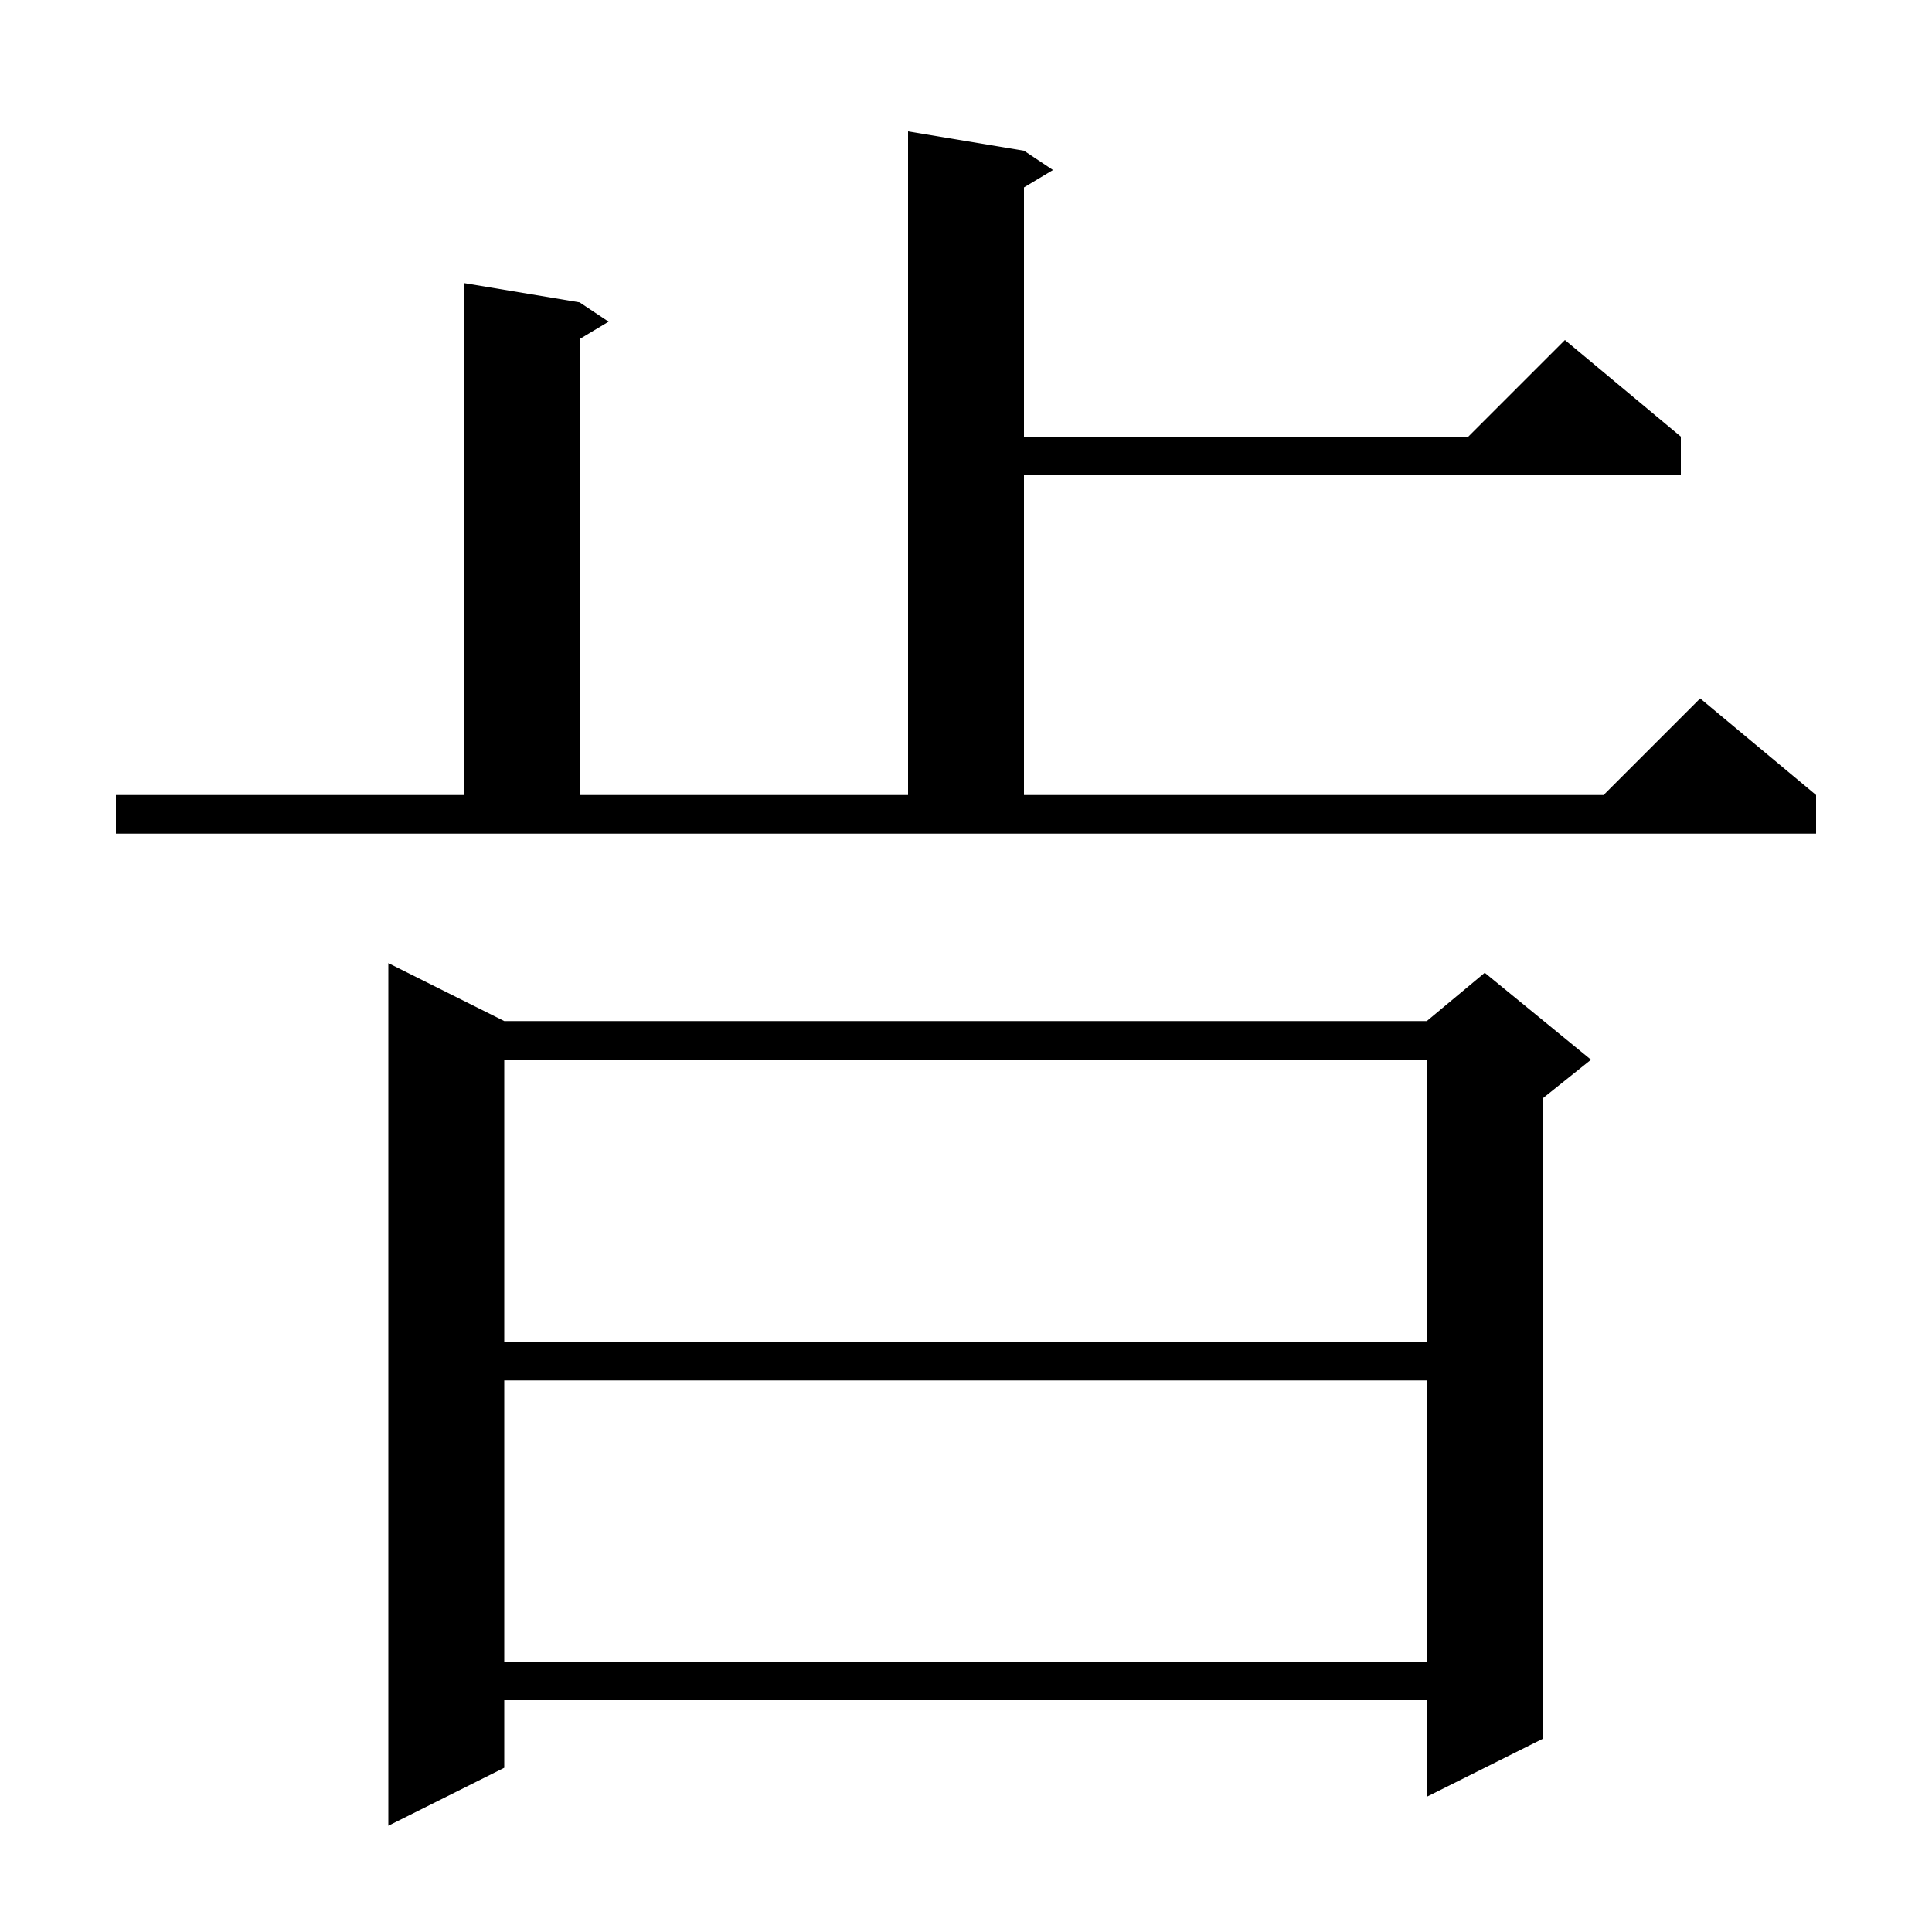 <svg xmlns="http://www.w3.org/2000/svg" xmlns:xlink="http://www.w3.org/1999/xlink" version="1.1" baseProfile="full" viewBox="0 0 200 200" width="200" height="200"><g fill="currentColor"><path d="M 52.2 105.7 L 147.7 105.7 L 153.7 100.7 L 164.7 109.7 L 159.7 113.7 L 159.7 180.0 L 147.7 186.0 L 147.7 176.0 L 52.2 176.0 L 52.2 183.0 L 40.2 189.0 L 40.2 99.7 Z M 52.2 142.9 L 52.2 172.0 L 147.7 172.0 L 147.7 142.9 Z M 52.2 109.7 L 52.2 138.9 L 147.7 138.9 L 147.7 109.7 Z M 12.0 82.3 L 48.0 82.3 L 48.0 29.3 L 60.0 31.3 L 63.0 33.3 L 60.0 35.1 L 60.0 82.3 L 94.0 82.3 L 94.0 13.6 L 106.0 15.6 L 109.0 17.6 L 106.0 19.4 L 106.0 45.2 L 152.0 45.2 L 162.0 35.2 L 174.0 45.2 L 174.0 49.2 L 106.0 49.2 L 106.0 82.3 L 166.0 82.3 L 176.0 72.3 L 188.0 82.3 L 188.0 86.3 L 12.0 86.3 Z "/></g></svg>